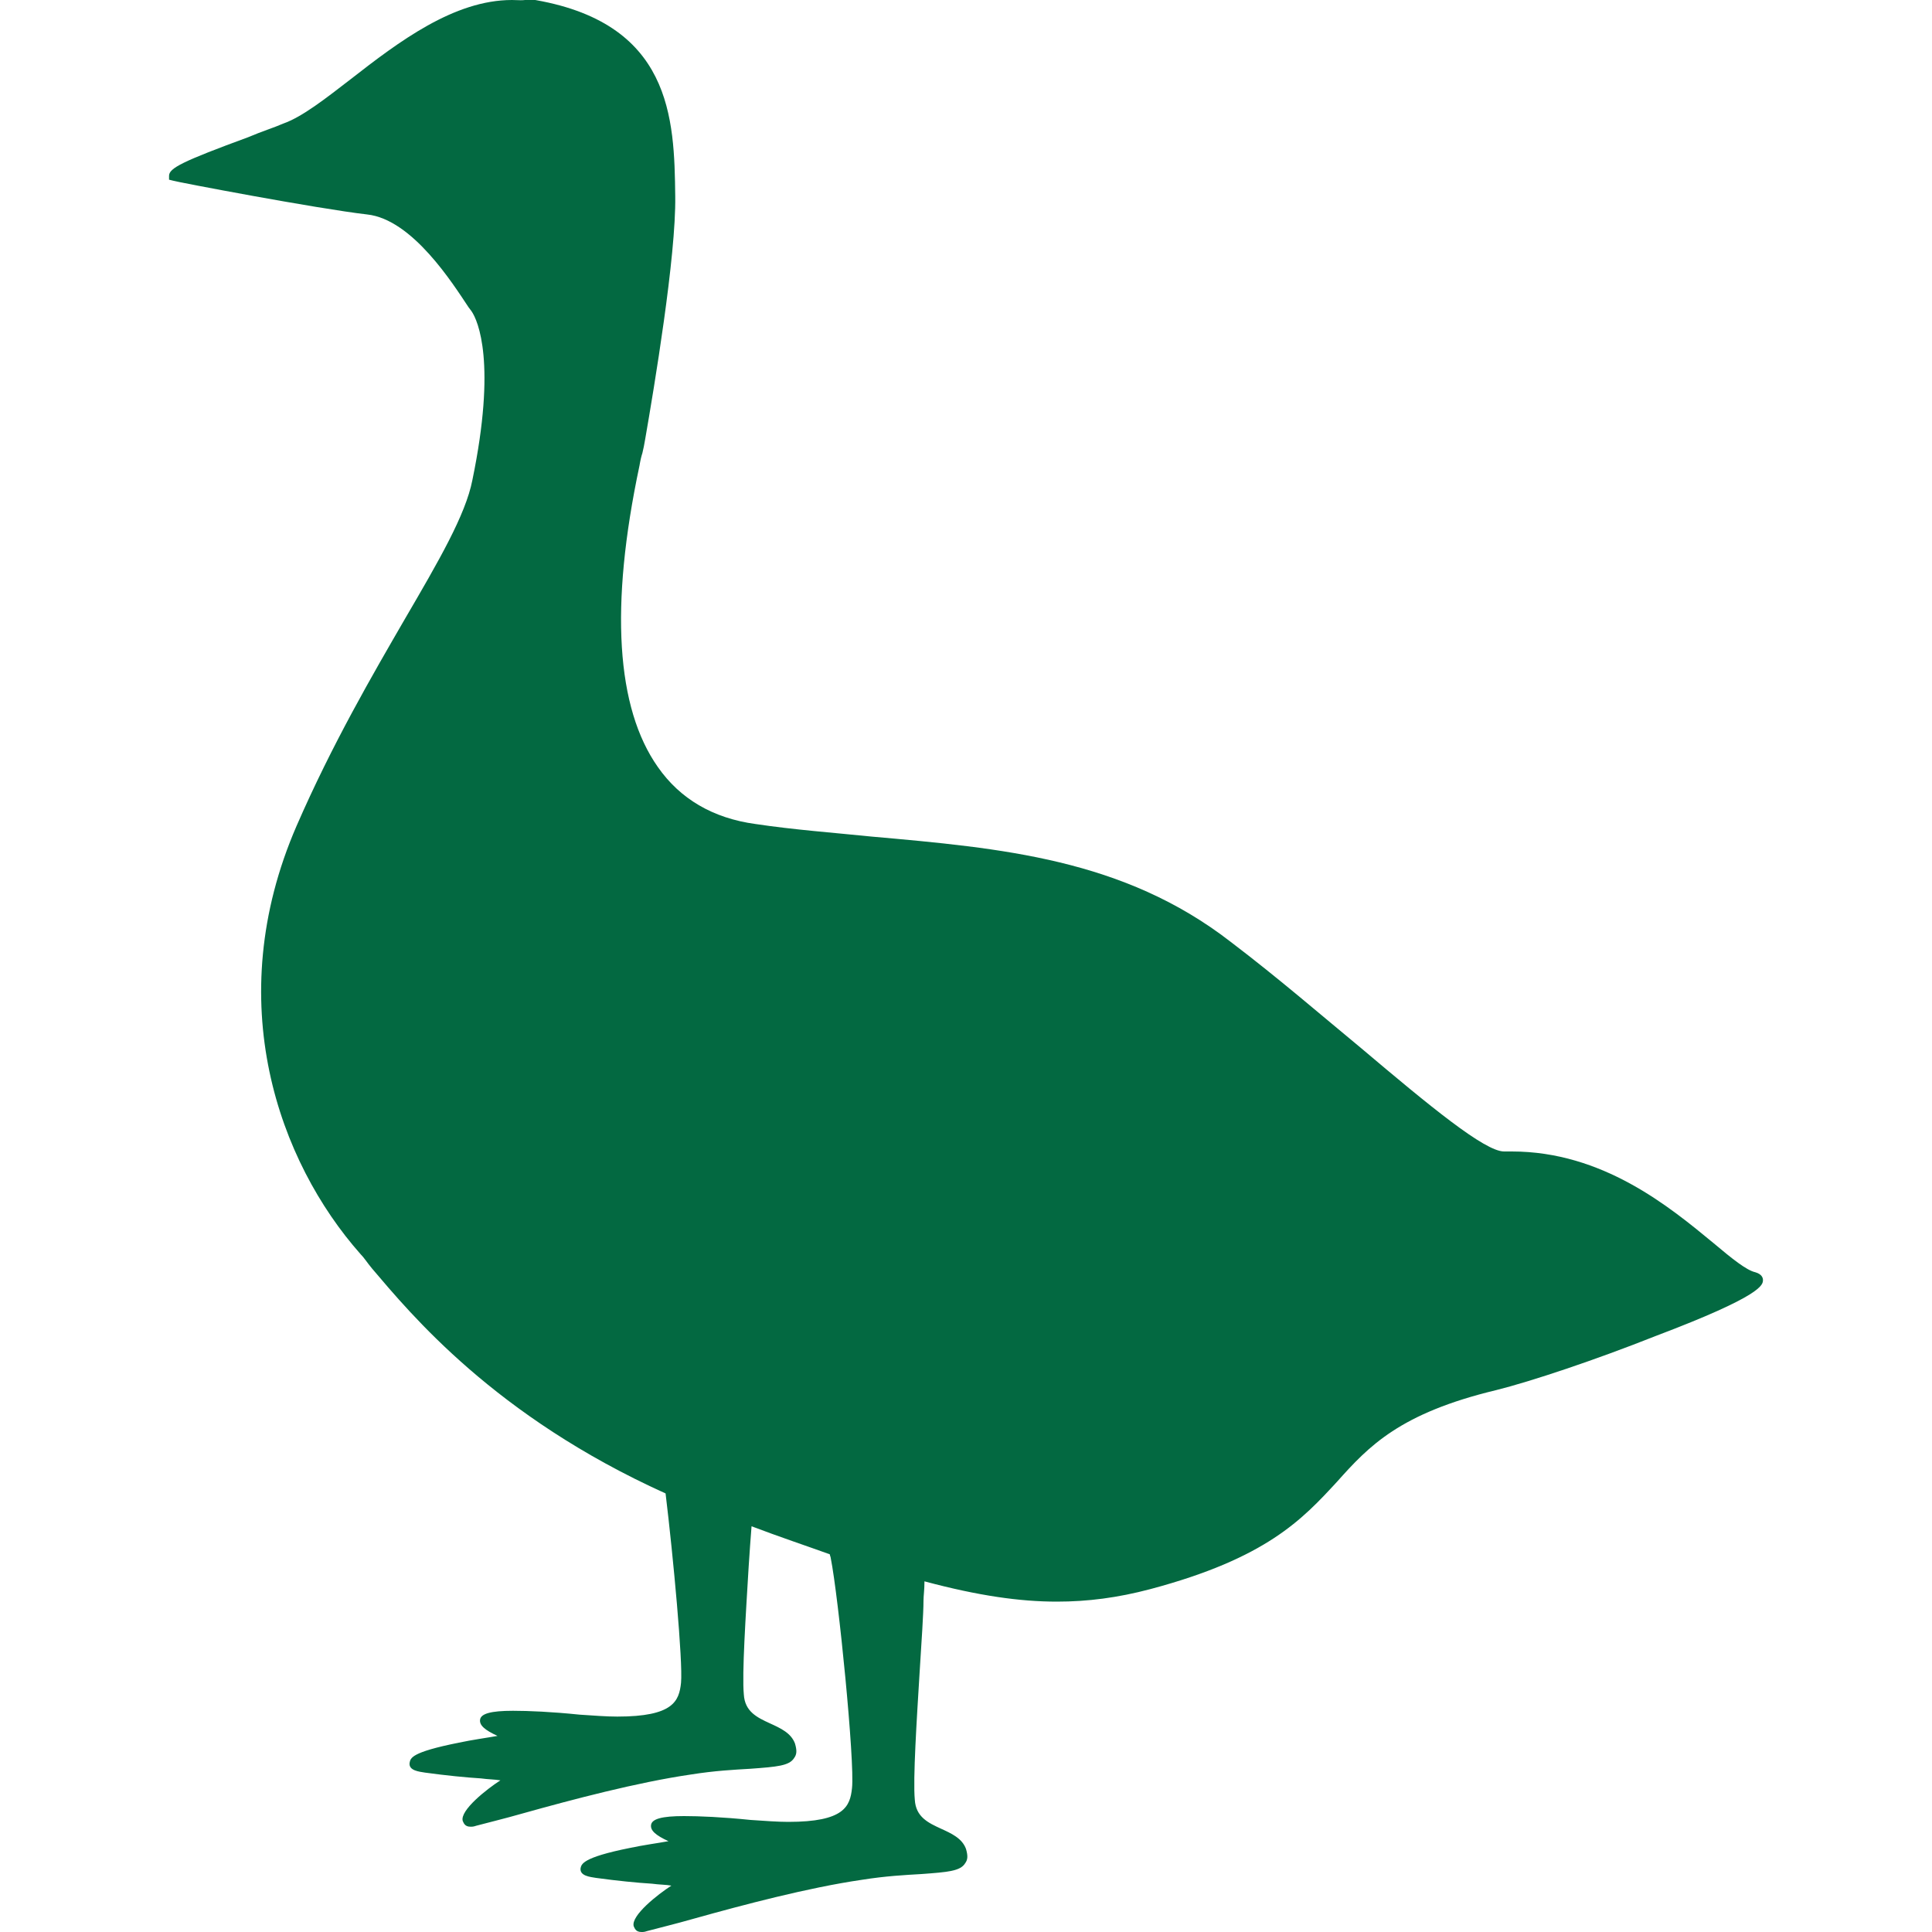 <?xml version="1.0" encoding="utf-8"?>
<!-- Generator: Adobe Illustrator 24.0.1, SVG Export Plug-In . SVG Version: 6.00 Build 0)  -->
<svg version="1.1" id="Capa_1" xmlns="http://www.w3.org/2000/svg" xmlns:xlink="http://www.w3.org/1999/xlink" x="0px" y="0px"
	 viewBox="0 0 200 200" style="enable-background:new 0 0 200 200;" xml:space="preserve">
<style type="text/css">
	.st0{fill:#036941;}
</style>
<path class="st0" d="M182.5,132.5c0-0.2-0.1-0.6-0.8-0.8c-0.9-0.2-2.4-1.4-4.3-3c-4.6-3.8-11.5-9.5-20.9-9.5c-0.3,0-0.5,0-0.8,0
	c-2,0-7.7-4.7-14.8-10.7c-4-3.3-8.5-7.2-13.5-11c-11.1-8.6-23.7-9.7-37.2-10.9c-3.9-0.4-8-0.7-12-1.3c-4.4-0.6-7.8-2.6-10.1-5.9
	c-4.3-6.1-5-16.6-1.9-31.2c0.1-0.6,0.2-1,0.3-1.3c0.1-0.4,0.2-0.9,0.3-1.5c0.9-5.2,3.2-18.9,3.1-25.1c-0.1-8-0.3-18.1-15.1-20.4
	C54.2,0.1,53.6,0,53,0c-6,0-11.7,4.3-16.7,8.2c-2.6,2-5,3.9-7,4.6c-0.9,0.4-2.2,0.8-3.6,1.4c-6.8,2.5-8.2,3.2-8.2,4v0.4l0.4,0.1
	c0.2,0.1,14.9,2.9,20.1,3.5c4.7,0.5,8.9,7.2,10.5,9.6l0.3,0.4c0.7,1,2.6,5.4,0.1,17.5c-0.7,3.6-3.5,8.4-7,14.4
	c-3.3,5.7-7.5,12.9-11.2,21.4c-7.9,18.2-1.8,34.8,6.6,44.3c0.4,0.4,0.7,0.9,1.2,1.5c4,4.7,12.7,15.3,30.4,23.3
	c0.8,6.6,1.8,17.4,1.6,19.6c-0.2,1.9-0.8,3.5-6.6,3.5c-1.1,0-2.4-0.1-3.9-0.2c-2.9-0.3-5.3-0.4-6.9-0.4c-2.3,0-3.3,0.3-3.4,0.9
	c-0.1,0.6,0.5,1.1,1.8,1.7c-1.1,0.2-2.6,0.4-4,0.7c-5,1-5,1.6-5.1,2.1c-0.1,0.8,1,0.9,1.6,1c2.2,0.3,4.2,0.5,5.8,0.6
	c0.7,0.1,1.4,0.1,2,0.2c-1.4,0.9-4.2,3.1-3.9,4.2c0.1,0.2,0.2,0.6,0.8,0.6c0.2,0,0.3,0,0.6-0.1c1.1-0.3,2.8-0.7,4.9-1.3
	c5-1.4,11.8-3.2,17.3-4c2.5-0.4,4.5-0.5,6.2-0.6c2.7-0.2,4-0.3,4.5-1.1c0.3-0.4,0.3-0.8,0.1-1.5c-0.4-1.1-1.5-1.6-2.6-2.1
	c-1.3-0.6-2.6-1.2-2.7-3c-0.2-2.1,0.2-8.2,0.5-13.2c0.1-1.5,0.2-3,0.3-4.2c2.9,1.1,5.6,2,8.1,2.9c0,0.1,0.1,0.3,0.1,0.4
	c0.8,4,2.5,21.1,2.2,23.8c-0.2,1.9-0.8,3.5-6.6,3.5c-1.1,0-2.4-0.1-3.9-0.2c-2.9-0.3-5.3-0.4-6.9-0.4c-2.3,0-3.3,0.3-3.4,0.9
	c-0.1,0.6,0.5,1.1,1.8,1.7c-1.1,0.2-2.6,0.4-4,0.7c-5,1-5,1.7-5.1,2.1c-0.1,0.8,1,0.9,1.6,1c2.2,0.3,4.2,0.5,5.8,0.6
	c0.7,0.1,1.5,0.1,2,0.2c-1.4,0.9-4.2,3.1-3.9,4.2c0.1,0.2,0.2,0.6,0.8,0.6l0,0c0.2,0,0.3,0,0.6-0.1c1.1-0.3,2.8-0.7,4.9-1.3
	c5-1.4,11.8-3.2,17.3-4c2.5-0.4,4.5-0.5,6.2-0.6c2.7-0.2,4-0.3,4.5-1.1c0.3-0.4,0.3-0.8,0.1-1.5c-0.4-1.1-1.5-1.6-2.6-2.1
	c-1.3-0.6-2.6-1.2-2.7-3c-0.2-2.1,0.2-8.3,0.5-13.2c0.2-3.2,0.4-6.1,0.4-7.4c0-0.5,0.1-1.1,0.1-2c5.6,1.5,9.9,2.1,13.7,2.1
	c3.2,0,6.3-0.4,9.7-1.3c12-3.2,15.7-7.2,19.3-11.1c3.3-3.7,6.5-7.1,16.5-9.5c3.6-0.9,10.2-3.1,16.5-5.6
	C182.5,134.1,182.5,133,182.5,132.5z"/>
</svg>
